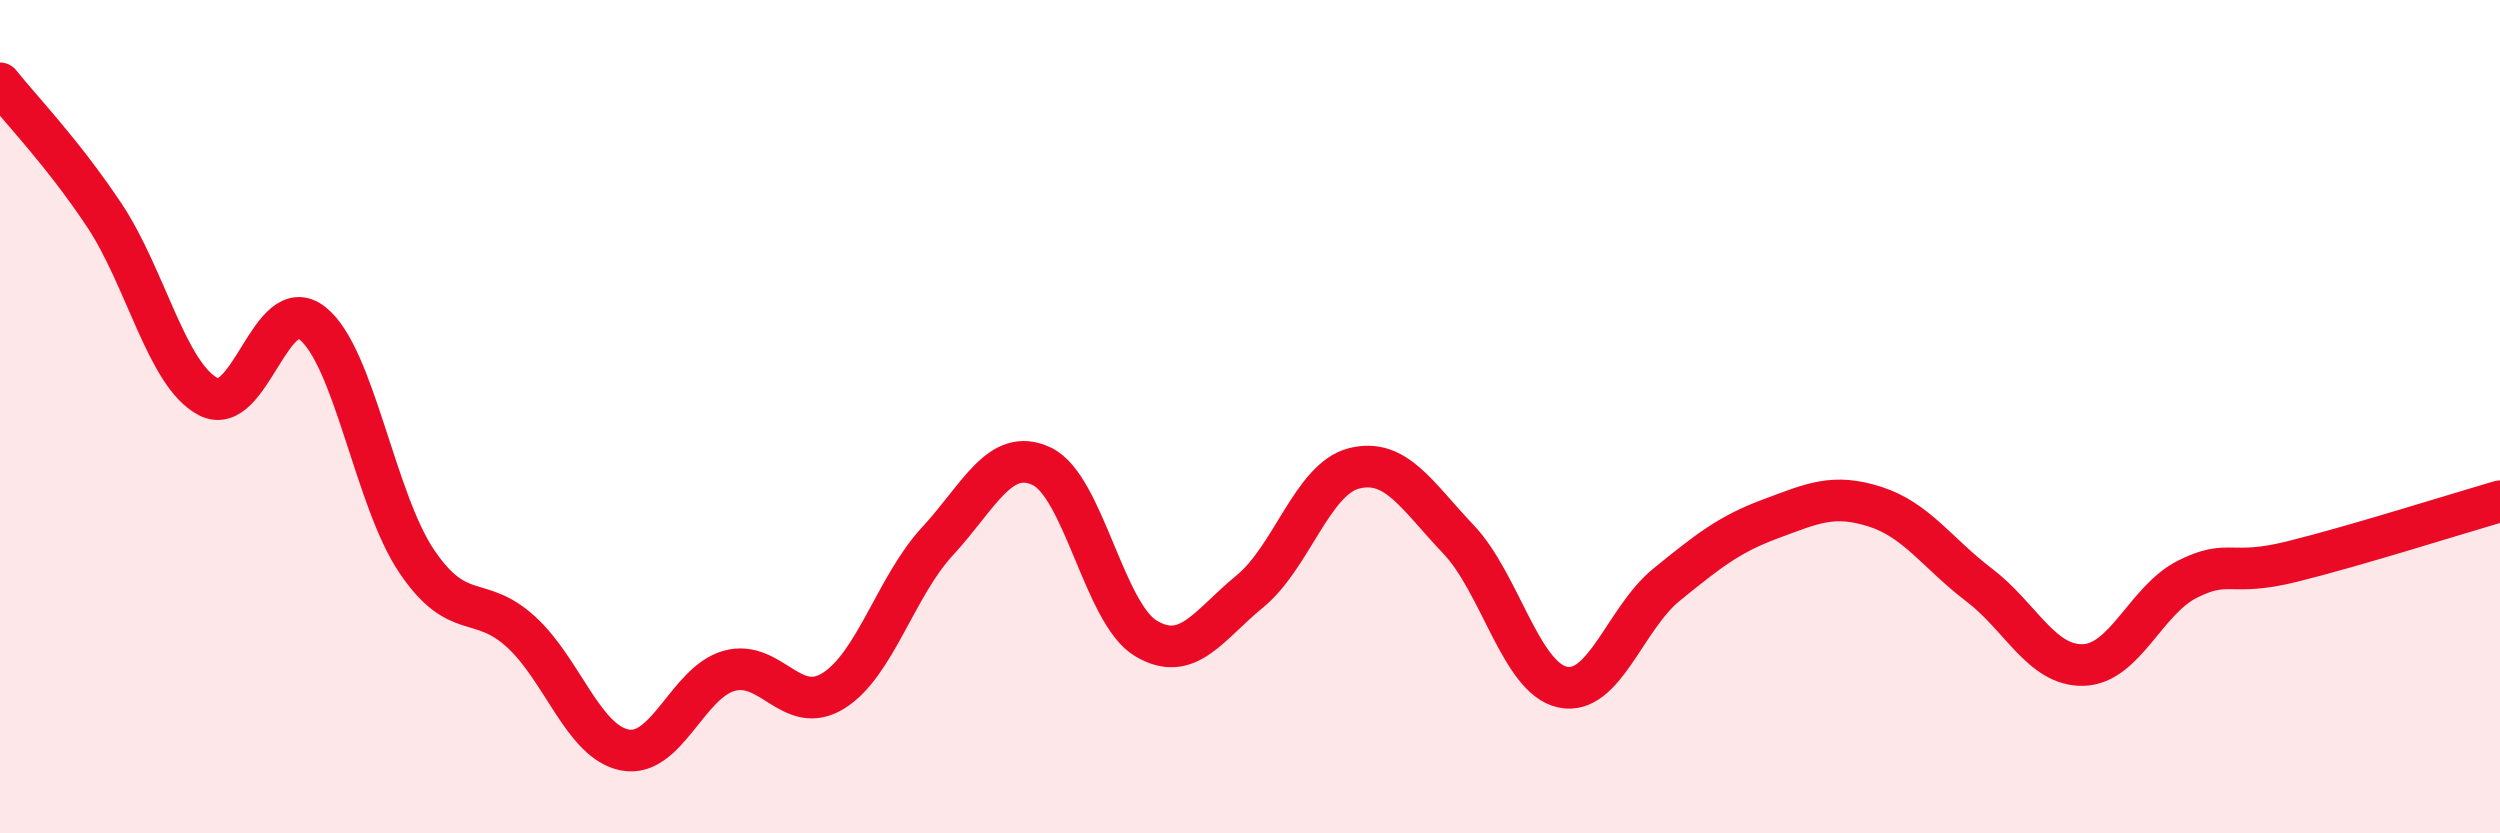 
    <svg width="60" height="20" viewBox="0 0 60 20" xmlns="http://www.w3.org/2000/svg">
      <path
        d="M 0,2 C 0.5,2.63 1.5,3.66 2.5,5.16 C 3.5,6.66 4,9 5,9.52 C 6,10.04 6.5,6.97 7.5,7.76 C 8.5,8.55 9,11.99 10,13.47 C 11,14.95 11.5,14.25 12.5,15.16 C 13.5,16.07 14,17.81 15,18 C 16,18.19 16.5,16.38 17.5,16.1 C 18.5,15.82 19,17.2 20,16.58 C 21,15.96 21.5,14.07 22.5,12.99 C 23.5,11.91 24,10.72 25,11.19 C 26,11.66 26.5,14.72 27.5,15.32 C 28.5,15.92 29,15.01 30,14.19 C 31,13.37 31.5,11.49 32.5,11.24 C 33.5,10.99 34,11.89 35,12.94 C 36,13.99 36.5,16.27 37.5,16.49 C 38.5,16.71 39,14.84 40,14.03 C 41,13.22 41.5,12.82 42.5,12.45 C 43.5,12.08 44,11.84 45,12.16 C 46,12.48 46.5,13.28 47.5,14.04 C 48.5,14.8 49,15.99 50,15.96 C 51,15.93 51.5,14.4 52.5,13.9 C 53.5,13.4 53.5,13.85 55,13.48 C 56.5,13.11 59,12.32 60,12.03L60 20L0 20Z"
        fill="#EB0A25"
        opacity="0.1"
        stroke-linecap="round"
        stroke-linejoin="round"
      />
      <path
        d="M 0,2 C 0.5,2.63 1.5,3.66 2.5,5.16 C 3.5,6.66 4,9 5,9.52 C 6,10.04 6.5,6.97 7.5,7.76 C 8.5,8.55 9,11.99 10,13.47 C 11,14.95 11.5,14.25 12.5,15.16 C 13.5,16.07 14,17.81 15,18 C 16,18.19 16.5,16.38 17.5,16.1 C 18.5,15.82 19,17.2 20,16.58 C 21,15.96 21.5,14.07 22.5,12.99 C 23.5,11.91 24,10.72 25,11.19 C 26,11.66 26.5,14.72 27.5,15.32 C 28.5,15.92 29,15.01 30,14.19 C 31,13.37 31.5,11.49 32.5,11.24 C 33.5,10.99 34,11.89 35,12.94 C 36,13.99 36.5,16.27 37.5,16.49 C 38.5,16.71 39,14.84 40,14.03 C 41,13.22 41.5,12.82 42.5,12.45 C 43.5,12.08 44,11.84 45,12.16 C 46,12.48 46.5,13.28 47.5,14.04 C 48.5,14.8 49,15.99 50,15.96 C 51,15.93 51.5,14.4 52.5,13.9 C 53.5,13.4 53.5,13.85 55,13.48 C 56.5,13.11 59,12.32 60,12.03"
        stroke="#EB0A25"
        stroke-width="1"
        fill="none"
        stroke-linecap="round"
        stroke-linejoin="round"
      />
    </svg>
  